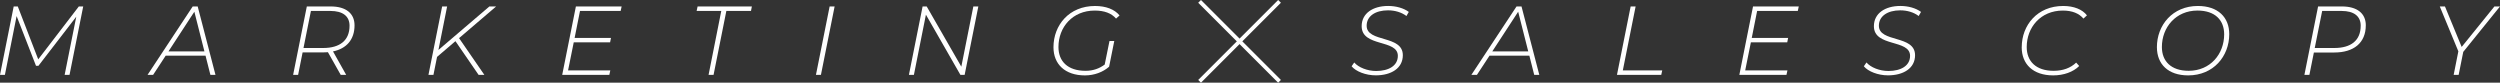 <svg xmlns="http://www.w3.org/2000/svg" id="_&#x30EC;&#x30A4;&#x30E4;&#x30FC;_2" data-name="&#x30EC;&#x30A4;&#x30E4;&#x30FC; 2" viewBox="0 0 1603.24 53.03"><rect x="0" y="0" width="1603.24" height="53.03" fill="#333333" stroke="none"/><defs><style> .cls-1 { fill: none; stroke: #fff; stroke-miterlimit: 10; stroke-width: 2.5px; } .cls-2 { fill: #fff; stroke-width: 0px; } </style></defs><g id="_&#x66F8;&#x51FA;&#x3057;" data-name="&#x66F8;&#x51FA;&#x3057;"><g><g><line class="cls-1" x1="820.56" y1="52.15" x2="769.29" y2=".88"></line><line class="cls-1" x1="769.29" y1="52.15" x2="820.56" y2=".88"></line></g><g><path class="cls-2" d="M866.78,42.51l1.69-2.45c2.7,3.2,8.46,5.46,14.04,5.46,8.21,0,13.92-3.45,13.92-9.72,0-10.78-23.2-5.46-23.2-19,0-8.28,7.21-12.98,16.99-12.98,5.02,0,9.97,1.38,13.23,3.82l-1.5,2.63c-3.13-2.38-7.34-3.64-11.85-3.64-8.09,0-13.67,3.7-13.67,9.84-.06,10.97,23.2,5.77,23.2,18.93,0,8.4-7.46,12.92-17.37,12.92-6.4,0-12.79-2.51-15.49-5.83Z"></path><path class="cls-2" d="M980.75,35.68h-25.52l-8.09,12.35h-3.57l28.97-43.89h3.2l11.41,43.89h-3.26l-3.13-12.35ZM980.06,32.98l-6.46-25.46-16.61,25.46h23.07Z"></path><path class="cls-2" d="M1045.72,4.14h3.2l-8.21,41h25.27l-.63,2.88h-28.4l8.78-43.89Z"></path><path class="cls-2" d="M1126.84,7.03l-3.45,17.3h23.32l-.56,2.82h-23.32l-3.64,17.99h27.09l-.63,2.88h-30.22l8.78-43.89h29.34l-.63,2.88h-26.08Z"></path><path class="cls-2" d="M1195.27,42.51l1.69-2.45c2.7,3.2,8.46,5.46,14.04,5.46,8.21,0,13.92-3.45,13.92-9.72,0-10.78-23.2-5.46-23.2-19,0-8.28,7.21-12.98,16.99-12.98,5.02,0,9.97,1.38,13.23,3.82l-1.5,2.63c-3.13-2.38-7.34-3.64-11.85-3.64-8.09,0-13.67,3.7-13.67,9.84-.06,10.97,23.2,5.77,23.2,18.93,0,8.4-7.46,12.92-17.37,12.92-6.4,0-12.79-2.51-15.49-5.83Z"></path><path class="cls-2" d="M1296.53,30.29c0-14.23,10.09-26.46,26.58-26.46,6.83,0,12.29,2.19,15.24,6.02l-2.26,2.07c-2.88-3.39-7.27-5.14-13.23-5.14-14.17,0-23.14,10.72-23.14,23.39,0,9.09,5.89,15.24,17.24,15.24,6.02,0,10.91-1.82,14.48-5.27l1.94,2.19c-3.82,3.82-9.91,6.02-16.68,6.02-12.98,0-20.19-7.27-20.19-18.06Z"></path><path class="cls-2" d="M1383.21,30.29c0-14.23,10.09-26.46,26.27-26.46,12.92,0,20.13,7.27,20.13,18.06,0,14.23-10.16,26.46-26.33,26.46-12.92,0-20.06-7.27-20.06-18.06ZM1426.35,22.01c0-9.09-5.83-15.24-17.12-15.24-13.86,0-22.82,10.72-22.82,23.39,0,9.09,5.89,15.24,17.18,15.24,13.86,0,22.76-10.72,22.76-23.39Z"></path><path class="cls-2" d="M1517.17,16.24c0,11.29-7.77,17.43-20.19,17.43h-13.1l-2.88,14.36h-3.2l8.78-43.89h15.3c9.66,0,15.3,4.39,15.3,12.1ZM1513.91,16.49c0-6.14-4.39-9.47-12.23-9.47h-12.48l-4.77,23.76h12.54c10.72,0,16.93-4.83,16.93-14.29Z"></path><path class="cls-2" d="M1579.67,33.3l-2.95,14.73h-3.2l3.01-15.11-11.91-28.78h3.32l10.72,25.96,21-25.96h3.57l-23.57,29.15Z"></path></g><g><path class="cls-2" d="M53.36,4.14l-8.78,43.89h-3.13l7.46-37.31-24.26,31.47h-1.57L10.66,10.29,3.14,48.03H0L8.78,4.14h2.63l13.1,33.92L50.54,4.14h2.82Z"></path><path class="cls-2" d="M131.79,35.68h-25.52l-8.09,12.35h-3.57L123.58,4.14h3.2l11.41,43.89h-3.26l-3.13-12.35ZM131.1,32.98l-6.46-25.46-16.61,25.46h23.07Z"></path><path class="cls-2" d="M213.56,32.98l8.46,15.05h-3.51l-8.21-14.55c-1,.06-2.01.13-3.07.13h-13.17l-2.88,14.42h-3.2l8.78-43.89h15.36c9.66,0,15.24,4.39,15.24,12.1,0,9.15-5.14,14.92-13.79,16.74ZM224.16,16.49c0-6.14-4.39-9.47-12.23-9.47h-12.54l-4.76,23.76h12.6c10.72,0,16.93-4.83,16.93-14.29Z"></path><path class="cls-2" d="M294.39,24.46l16.24,23.57h-3.7l-14.86-21.63-11.79,10.09-2.32,11.54h-3.2l8.78-43.89h3.2l-5.58,27.9,32.67-27.9h4.33l-23.76,20.31Z"></path><path class="cls-2" d="M371.95,7.03l-3.45,17.3h23.32l-.56,2.82h-23.32l-3.64,17.99h27.09l-.63,2.88h-30.22l8.78-43.89h29.34l-.63,2.88h-26.08Z"></path><path class="cls-2" d="M462.54,7.03h-15.8l.63-2.88h34.8l-.56,2.88h-15.8l-8.21,41h-3.2l8.15-41Z"></path><path class="cls-2" d="M532.04,4.14h3.2l-8.78,43.89h-3.2l8.78-43.89Z"></path><path class="cls-2" d="M627.4,4.14l-8.78,43.89h-2.7l-22.13-38.62-7.71,38.62h-3.2l8.78-43.89h2.63l22.2,38.62,7.71-38.62h3.2Z"></path><path class="cls-2" d="M717.97,9.91l-2.26,2.01c-3.01-3.51-7.59-5.14-13.67-5.14-14.23,0-23.26,10.6-23.26,23.39,0,9.09,5.89,15.24,17.37,15.24,4.83,0,8.84-1.44,12.29-4.01l3.07-15.11h3.07l-3.32,16.49c-3.89,3.45-9.47,5.58-15.49,5.58-12.85,0-20.19-7.27-20.19-18.06,0-14.23,10.09-26.46,26.65-26.46,7.08,0,12.6,2.19,15.74,6.08Z"></path></g></g></g></svg>